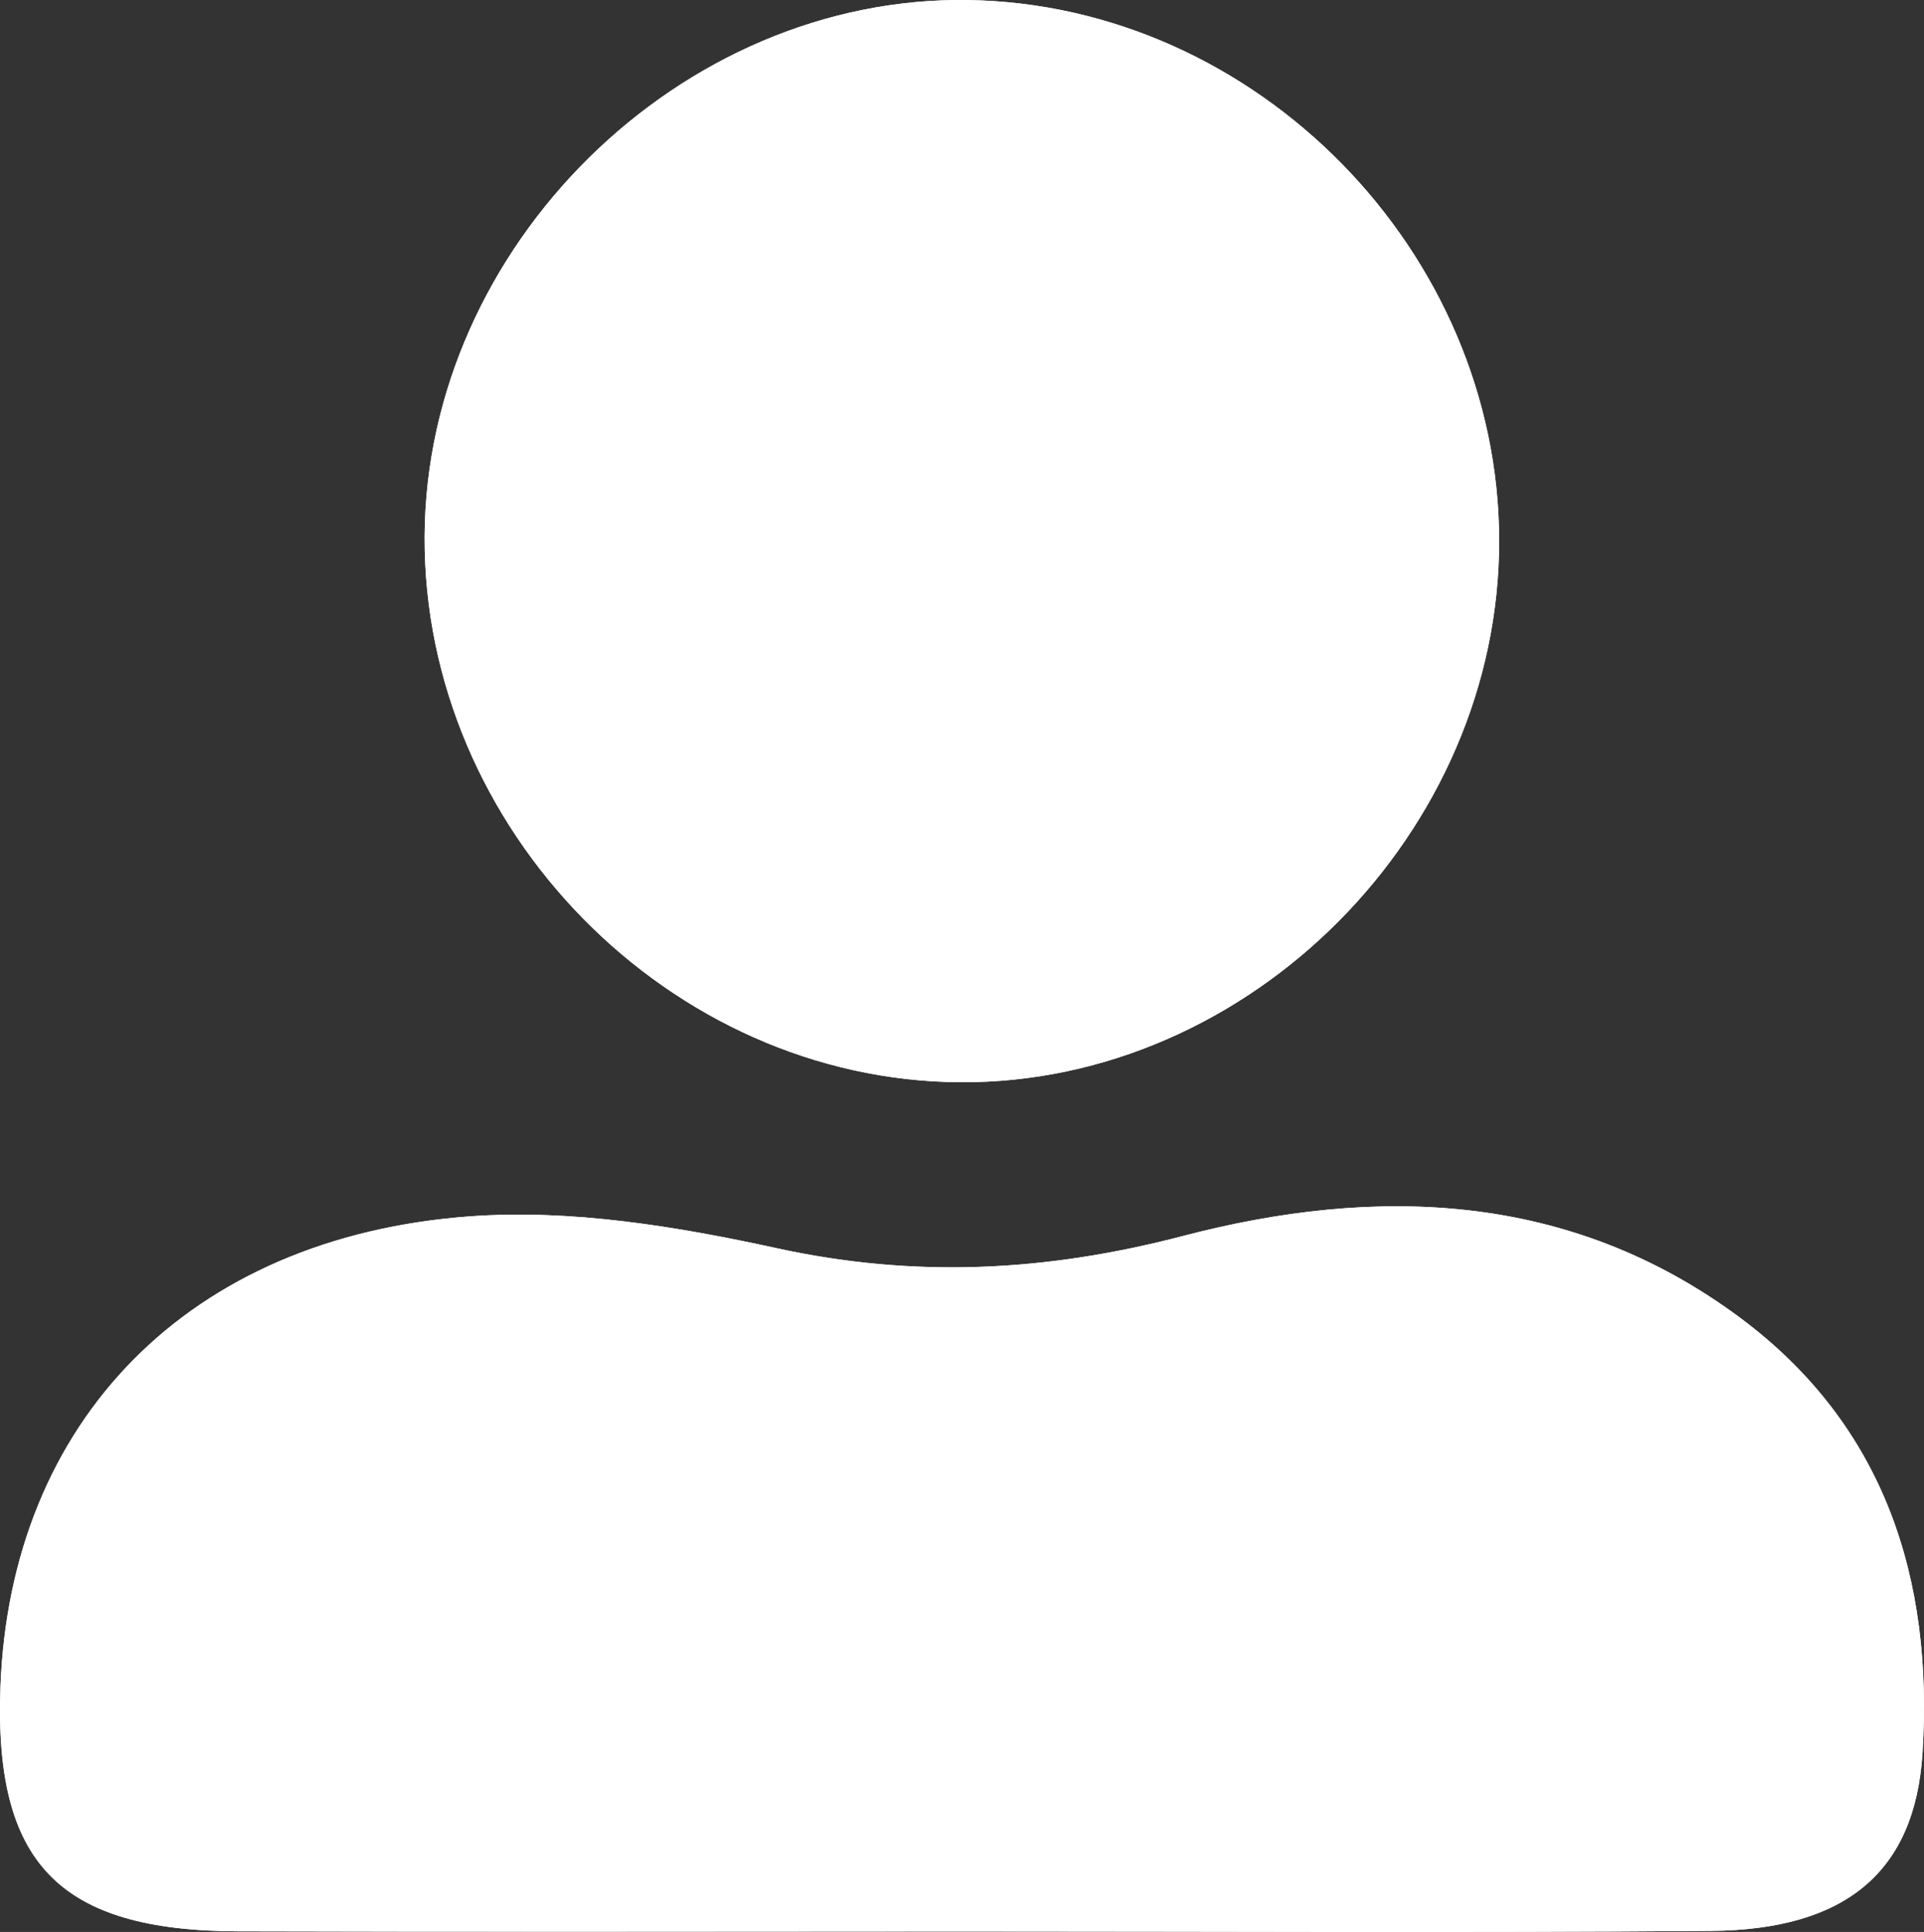 <svg xmlns="http://www.w3.org/2000/svg" width="215.308" height="216.162">
    <rect width="100%" height="100%" fill="#333333" stroke="none"/>
    <g fill="#FFF">
        <path d="M107.91 216.109c27.84 0 55.68.154 83.52-.061 14.957-.119 22.876-6.439 23.715-19.953 1.206-19.33-4.155-36.561-20.42-48.654-19.021-14.139-40.701-14.805-62.318-9.154-15.395 4.021-30.034 4.748-45.526 1.365-11.183-2.443-22.978-4.381-34.278-3.557-31.559 2.311-51.419 22.975-52.549 52.58-.756 19.781 6.505 27.357 26.594 27.418 27.088.083 54.172.02 81.262.016zM47.518 60.062c-.128 32.75 27.461 60.838 59.941 61.028 32.389.189 60.365-27.946 60.305-60.639C167.698 28.124 140.617.543 108.413.008 76.14-.529 47.65 27.572 47.518 60.062z"/>
        <path fill-rule="evenodd" clip-rule="evenodd" d="M107.91 216.111c-27.09.002-54.174.064-81.264-.018-20.089-.061-27.35-7.637-26.594-27.418 1.13-29.605 20.99-50.27 52.549-52.58 11.301-.824 23.096 1.113 34.278 3.557 15.492 3.383 30.132 2.656 45.526-1.365 21.617-5.65 43.297-4.984 62.318 9.154 16.265 12.094 21.626 29.324 20.42 48.654-.839 13.514-8.758 19.834-23.715 19.953-27.838.216-55.678.061-83.518.063zM47.518 60.062C47.65 27.572 76.14-.529 108.413.007c32.203.535 59.284 28.116 59.351 60.443.061 32.693-27.916 60.829-60.305 60.639-32.48-.189-60.069-28.277-59.941-61.027z"/>
    </g>
</svg>
